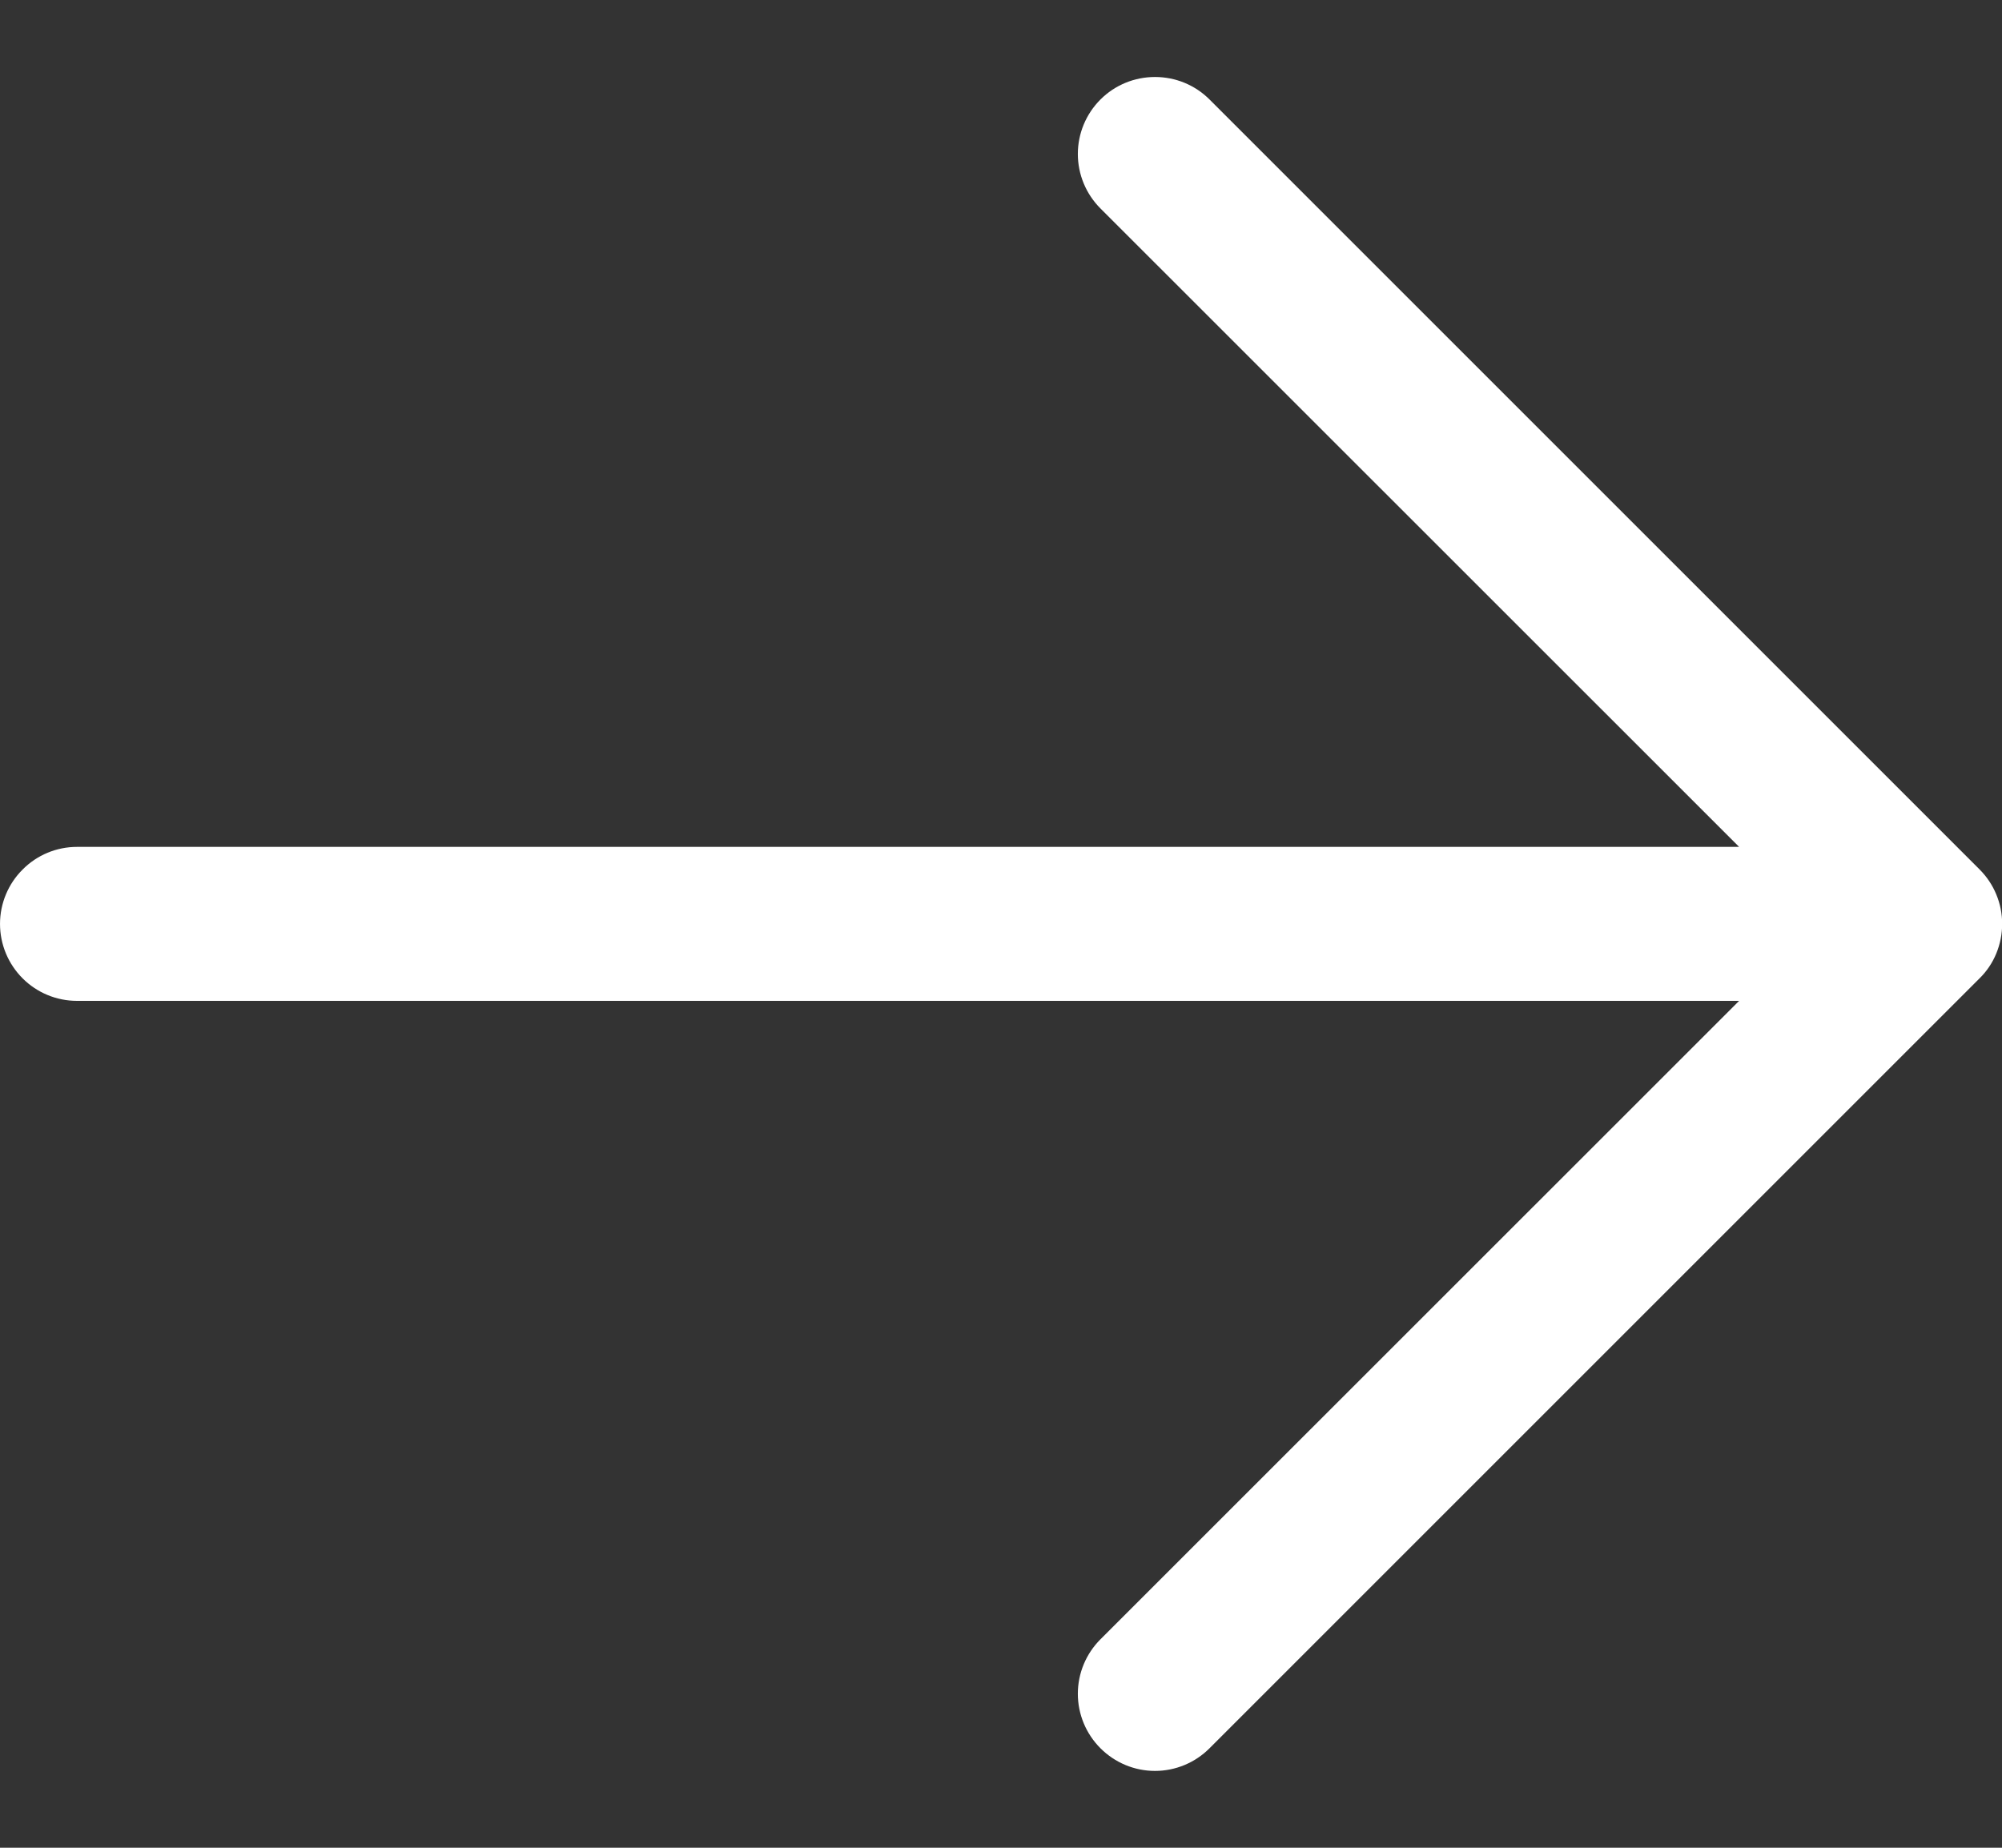 <svg width="13" height="12" viewBox="0 0 13 12" fill="none" xmlns="http://www.w3.org/2000/svg">
<rect x="0" y="0" width="13" height="12" fill="#333333" stroke="none"/>
<path d="M12.854 6.354L7.854 11.354C7.76 11.448 7.633 11.501 7.5 11.501C7.367 11.501 7.24 11.448 7.146 11.354C7.052 11.26 6.999 11.133 6.999 11C6.999 10.867 7.052 10.74 7.146 10.646L11.293 6.5L0.5 6.5C0.367 6.5 0.24 6.447 0.147 6.354C0.053 6.26 8.27234e-05 6.133 8.27292e-05 6C8.2735e-05 5.868 0.053 5.74 0.147 5.647C0.24 5.553 0.367 5.5 0.5 5.5L11.293 5.5L7.146 1.354C7.052 1.26 6.999 1.133 6.999 1C6.999 0.867 7.052 0.74 7.146 0.646C7.24 0.552 7.367 0.5 7.5 0.5C7.633 0.5 7.76 0.552 7.854 0.646L12.854 5.646C12.901 5.693 12.938 5.748 12.963 5.809C12.988 5.869 13.001 5.934 13.001 6C13.001 6.066 12.988 6.131 12.963 6.192C12.938 6.253 12.901 6.308 12.854 6.354Z" fill="white"/>
</svg>
